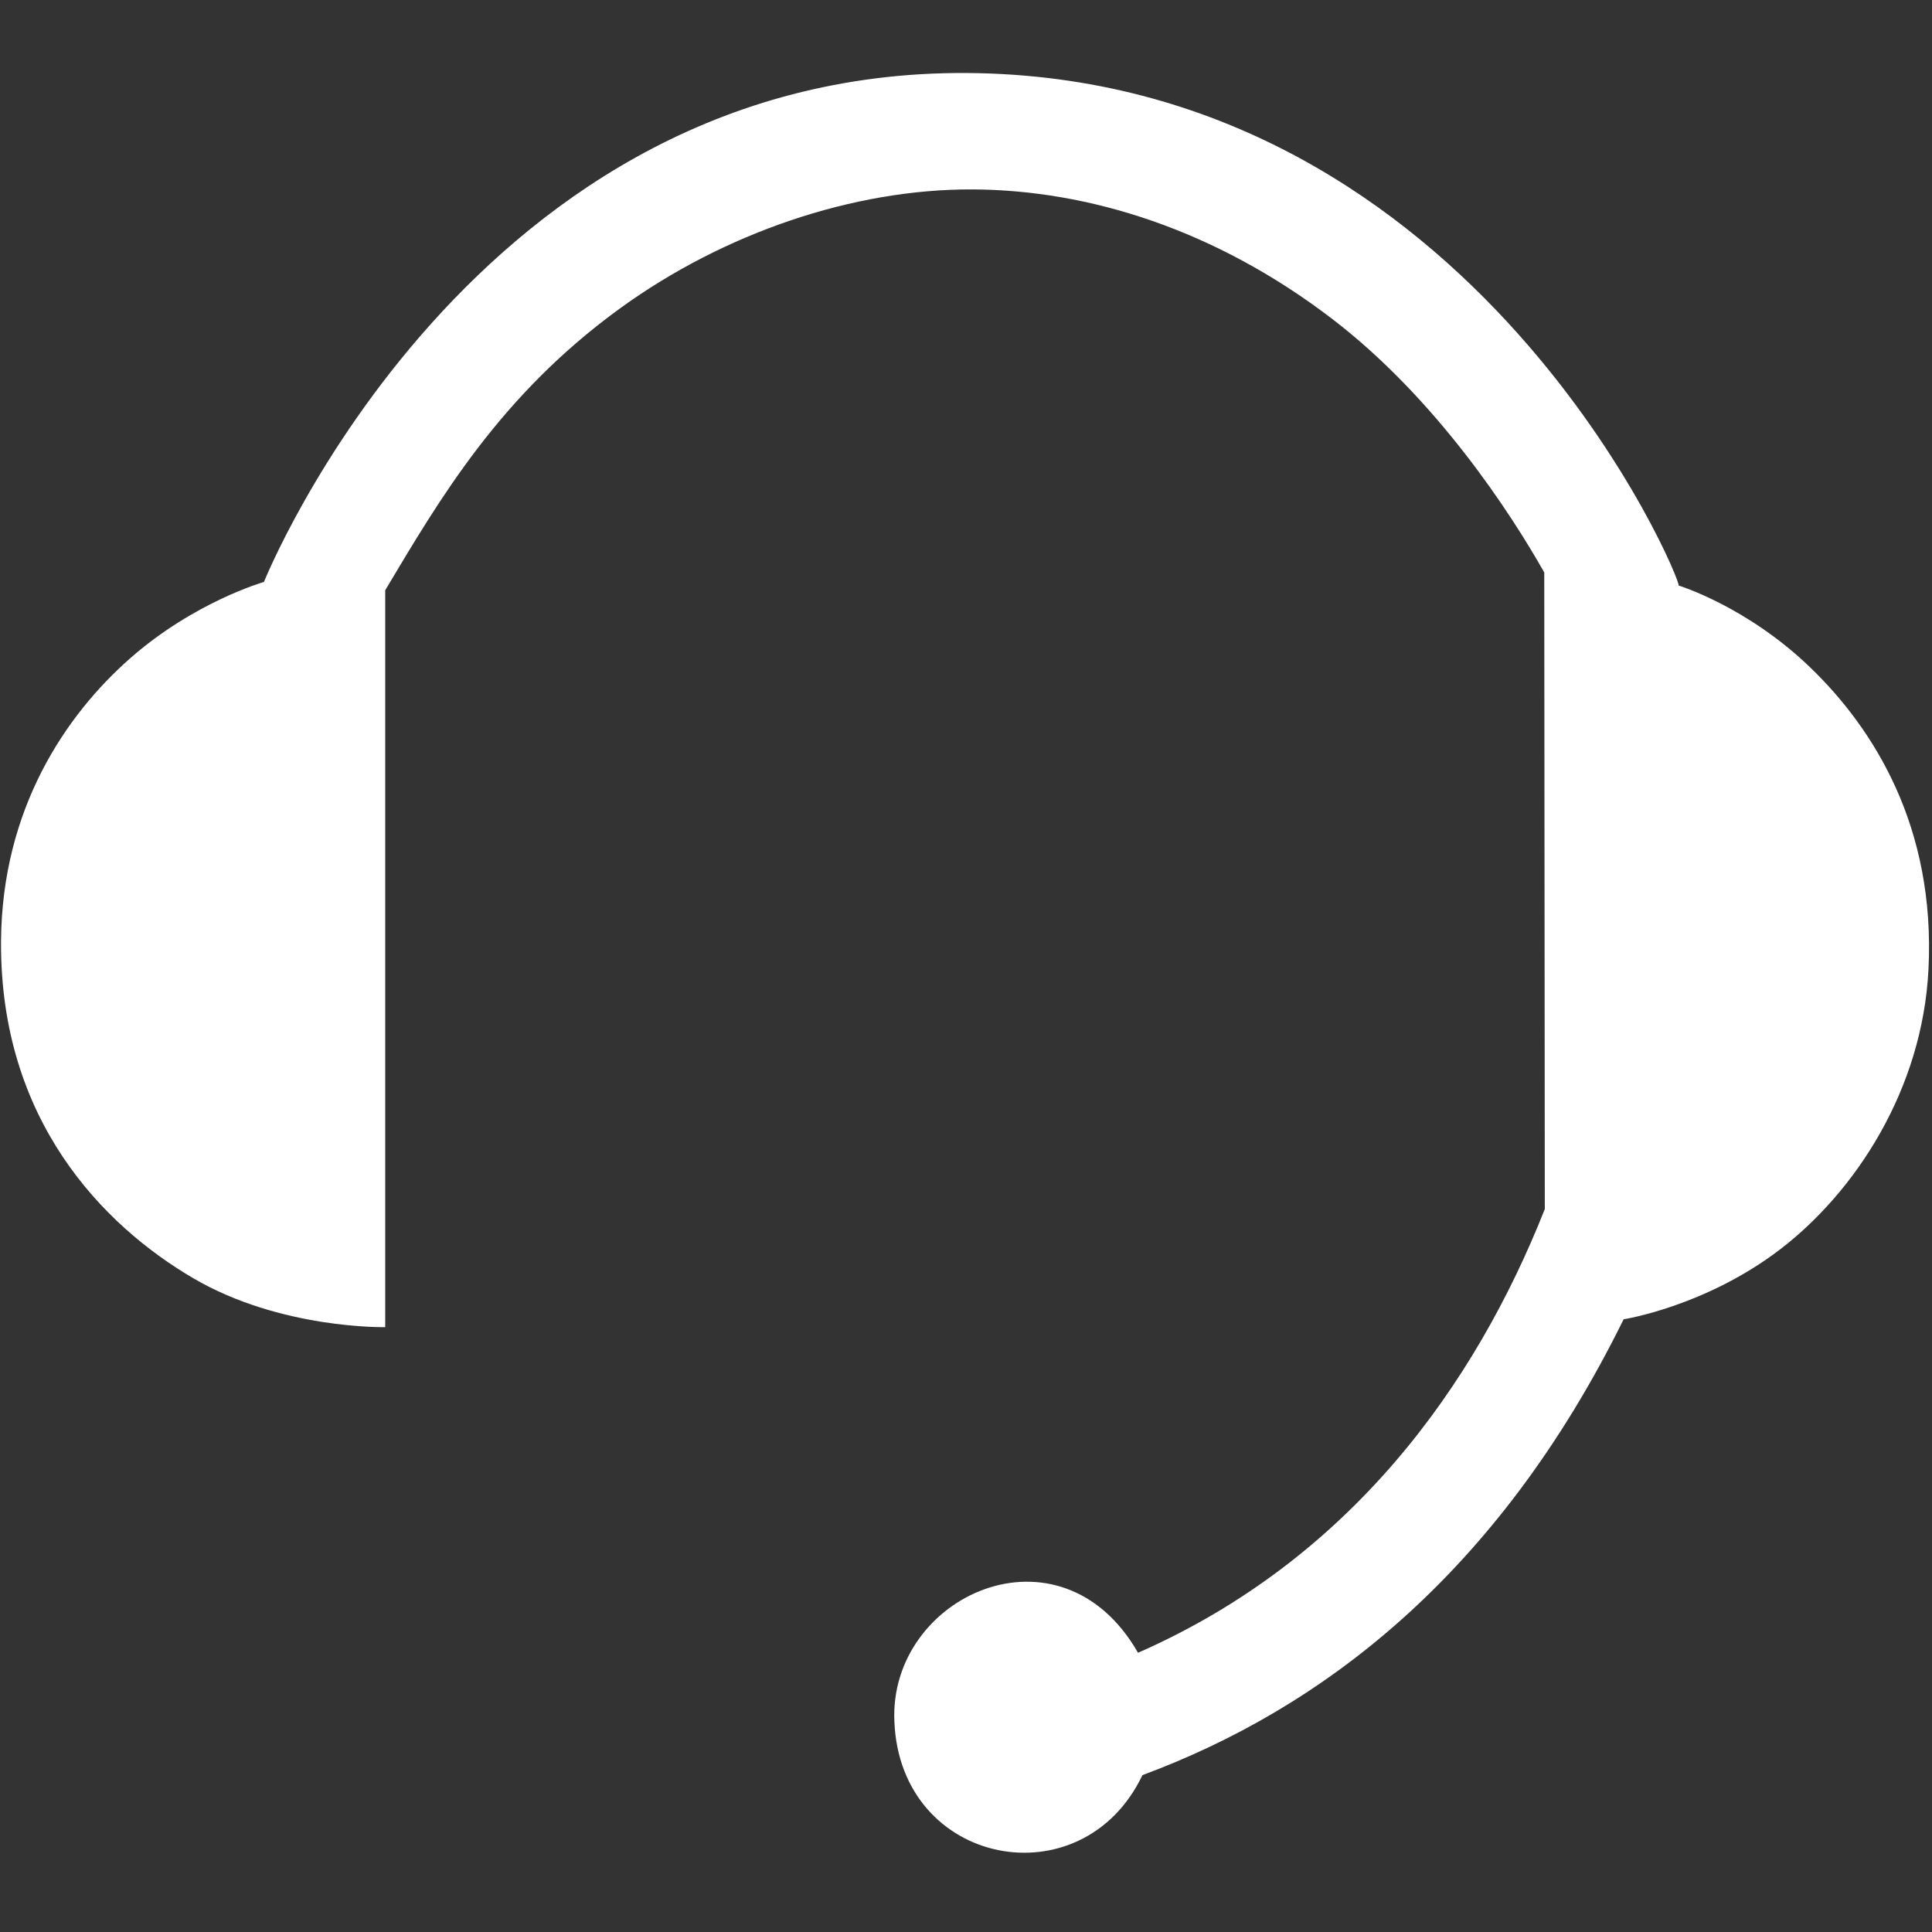<?xml version="1.0" encoding="UTF-8" standalone="no"?>
<svg
   xmlns:dc="http://purl.org/dc/elements/1.1/"
   xmlns:cc="http://creativecommons.org/ns#"
   xmlns:rdf="http://www.w3.org/1999/02/22-rdf-syntax-ns#"
   xmlns:svg="http://www.w3.org/2000/svg"
   xmlns="http://www.w3.org/2000/svg"
   xmlns:sodipodi="http://sodipodi.sourceforge.net/DTD/sodipodi-0.dtd"
   xmlns:inkscape="http://www.inkscape.org/namespaces/inkscape"
   class="nc-icon glyph"
   x="0px"
   y="0px"
   width="24px"
   height="24px"
   viewBox="0 0 24 24"
   id="svg2"
   version="1.1"
   inkscape:version="0.48.4 r9939"
   sodipodi:docname="cd-icon-support.svg">
  <rect x="0" y="0" width="24" height="24" fill="#333333" stroke="none"/>
  <defs
     id="defs8">
    <inkscape:perspective
       sodipodi:type="inkscape:persp3d"
       inkscape:vp_x="0 : 0.5 : 1"
       inkscape:vp_y="0 : 1000 : 0"
       inkscape:vp_z="1 : 0.5 : 1"
       inkscape:persp3d-origin="0.5 : 0.33333333 : 1"
       id="perspective3288" />
    <inkscape:perspective
       id="perspective3278"
       inkscape:persp3d-origin="372.04724 : 350.78739 : 1"
       inkscape:vp_z="744.09448 : 526.18109 : 1"
       inkscape:vp_y="0 : 1000 : 0"
       inkscape:vp_x="0 : 526.18109 : 1"
       sodipodi:type="inkscape:persp3d" />
    <inkscape:perspective
       sodipodi:type="inkscape:persp3d"
       inkscape:vp_x="0 : 526.18109 : 1"
       inkscape:vp_y="0 : 1000 : 0"
       inkscape:vp_z="744.09448 : 526.18109 : 1"
       inkscape:persp3d-origin="372.04724 : 350.78739 : 1"
       id="perspective3797" />
    <inkscape:perspective
       id="perspective3807"
       inkscape:persp3d-origin="0.5 : 0.33333333 : 1"
       inkscape:vp_z="1 : 0.5 : 1"
       inkscape:vp_y="0 : 1000 : 0"
       inkscape:vp_x="0 : 0.5 : 1"
       sodipodi:type="inkscape:persp3d" />
    <inkscape:perspective
       id="perspective3919"
       inkscape:persp3d-origin="0.5 : 0.33333333 : 1"
       inkscape:vp_z="1 : 0.5 : 1"
       inkscape:vp_y="0 : 1000 : 0"
       inkscape:vp_x="0 : 0.5 : 1"
       sodipodi:type="inkscape:persp3d" />
    <inkscape:perspective
       id="perspective3983"
       inkscape:persp3d-origin="0.5 : 0.33333333 : 1"
       inkscape:vp_z="1 : 0.5 : 1"
       inkscape:vp_y="0 : 1000 : 0"
       inkscape:vp_x="0 : 0.5 : 1"
       sodipodi:type="inkscape:persp3d" />
    <inkscape:perspective
       id="perspective4056"
       inkscape:persp3d-origin="0.5 : 0.33333333 : 1"
       inkscape:vp_z="1 : 0.5 : 1"
       inkscape:vp_y="0 : 1000 : 0"
       inkscape:vp_x="0 : 0.5 : 1"
       sodipodi:type="inkscape:persp3d" />
    <inkscape:perspective
       id="perspective4108"
       inkscape:persp3d-origin="0.5 : 0.33333333 : 1"
       inkscape:vp_z="1 : 0.5 : 1"
       inkscape:vp_y="0 : 1000 : 0"
       inkscape:vp_x="0 : 0.5 : 1"
       sodipodi:type="inkscape:persp3d" />
    <inkscape:perspective
       id="perspective4942"
       inkscape:persp3d-origin="0.5 : 0.33333333 : 1"
       inkscape:vp_z="1 : 0.5 : 1"
       inkscape:vp_y="0 : 1000 : 0"
       inkscape:vp_x="0 : 0.5 : 1"
       sodipodi:type="inkscape:persp3d" />
  </defs>
  <sodipodi:namedview
     pagecolor="#ffffff"
     bordercolor="#666666"
     borderopacity="1"
     objecttolerance="10"
     gridtolerance="10"
     guidetolerance="10"
     inkscape:pageopacity="0"
     inkscape:pageshadow="2"
     inkscape:window-width="1680"
     inkscape:window-height="993"
     id="namedview6"
     showgrid="false"
     inkscape:zoom="11.308452"
     inkscape:cx="-31.0482"
     inkscape:cy="18.477869"
     inkscape:window-x="0"
     inkscape:window-y="0"
     inkscape:window-maximized="1"
     inkscape:current-layer="g3999" />
  <g
     transform="matrix(0.133,0,0,0.133,-1.333,-114.982)"
     id="layer1-3"
     inkscape:label="Calque 1"
     style="fill:#ffffff;fill-opacity:1;stroke:#ffffff;stroke-opacity:1">
    <g
       style="fill:#ffffff;fill-opacity:1;stroke:#ffffff;stroke-opacity:1"
       transform="matrix(7.201,0,0,7.201,-3194.218,-2991.747)"
       id="g3999">
      <g
         transform="matrix(0.641,0,0,0.641,444.669,-114.698)"
         id="layer1"
         inkscape:label="Calque 1"
         style="fill:#ffffff">
        <path
           sodipodi:nodetypes="ccssscscsssccccccsssc"
           inkscape:connector-curvature="0"
           id="path4537"
           d="m 8.267,1026.322 0,14.912 c 0,0 -2.118,0.047 -3.888,-0.992 -1.826,-1.071 -3.91,-3.201 -3.886,-6.816 0.018,-2.675 1.303,-4.571 2.606,-5.72 1.303,-1.149 2.714,-1.551 2.714,-1.551 0,0 4.22,-10.525 14.463,-10.295 10.078,0.226 14.256,10.329 14.162,10.367 0,0 1.377,0.419 2.661,1.655 1.287,1.239 2.539,3.224 2.396,6.106 -0.121,2.446 -1.485,4.508 -2.997,5.668 -1.512,1.16 -3.172,1.419 -3.172,1.419 -2.556,5.187 -6.118,7.881 -9.737,9.224 -1.218,2.555 -4.9,1.849 -5.019,-1.082 -0.12,-2.546 3.356,-4.141 4.93,-1.394 4.315,-1.898 6.825,-5.429 8.231,-8.978 l -0.011,-12.882 c -0.676,-1.195 -2.178,-3.514 -4.293,-5.132 -2.36,-1.805 -4.92,-2.608 -7.273,-2.619 -2.429,-0.011 -5.038,0.89 -7.119,2.395 -2.444,1.768 -3.661,3.863 -4.769,5.717 z"
           style="fill:#ffffff;fill-opacity:1;stroke:none" />
      </g>
    </g>
  </g>
</svg>
